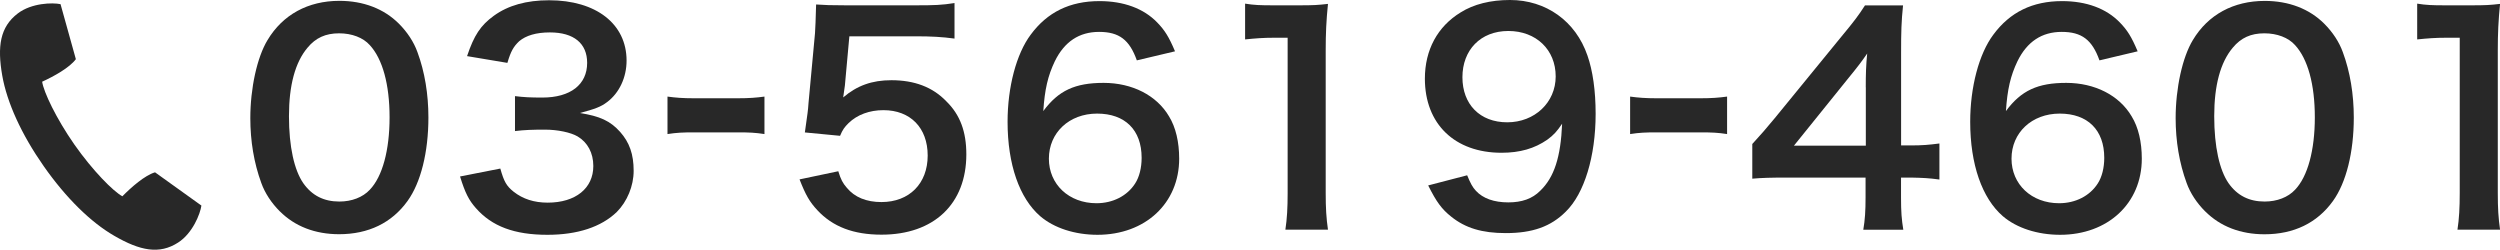 <?xml version="1.0" encoding="UTF-8"?>
<svg id="_レイヤー_2" data-name="レイヤー 2" xmlns="http://www.w3.org/2000/svg" viewBox="0 0 384.91 38.45">
  <defs>
    <style>
      .cls-1 {
        fill: #282828;
        stroke-width: 0px;
      }
    </style>
  </defs>
  <g id="_レイヤー_3" data-name="レイヤー 3">
    <g>
      <g>
        <path class="cls-1" d="M43.09,32.55c-1.3-1.3-2.3-2.82-2.86-4.38-1.13-3.08-1.69-6.47-1.69-9.98,0-4.6,1.04-9.37,2.65-12.02C43.53,2.26,47.43.13,52.25.13c3.69,0,6.86,1.21,9.16,3.51,1.3,1.3,2.3,2.82,2.86,4.38,1.13,3.04,1.69,6.51,1.69,10.07,0,5.34-1.17,10.02-3.21,12.85-2.43,3.38-6.03,5.12-10.54,5.12-3.69,0-6.81-1.21-9.11-3.51ZM56.94,29.21c1.95-2.04,3.04-6.08,3.04-11.15s-1.08-8.98-3.04-11.11c-1.04-1.17-2.78-1.82-4.73-1.82-2.08,0-3.6.69-4.86,2.21-1.91,2.26-2.86,5.81-2.86,10.54s.82,8.33,2.21,10.33c1.35,1.91,3.17,2.82,5.55,2.82,1.91,0,3.6-.65,4.69-1.82Z"/>
        <path class="cls-1" d="M77.03,25.95c.56,2,.95,2.69,2.04,3.56,1.43,1.13,3.17,1.69,5.25,1.69,4.3,0,7.03-2.21,7.03-5.64,0-2-.87-3.64-2.43-4.56-1.04-.61-3.08-1.04-4.99-1.04s-3.17.04-4.64.22v-5.38c1.39.17,2.34.22,4.21.22,4.34,0,6.9-2,6.9-5.34,0-2.99-2.04-4.69-5.73-4.69-2.13,0-3.69.48-4.73,1.35-.87.82-1.3,1.56-1.82,3.34l-6.21-1.04c1.08-3.21,2.08-4.73,4.12-6.21C78.25.82,81.07.04,84.54.04c7.25,0,11.93,3.65,11.93,9.29,0,2.6-1.13,4.99-2.99,6.38-.96.74-1.91,1.08-4.21,1.69,3.08.48,4.69,1.21,6.21,2.91,1.43,1.61,2.08,3.43,2.08,5.99,0,2.34-1,4.73-2.6,6.34-2.39,2.3-6.03,3.51-10.68,3.51-5.08,0-8.55-1.3-11.02-4.12-1.08-1.22-1.65-2.34-2.43-4.86l6.21-1.22Z"/>
        <path class="cls-1" d="M102.77,14.87c1.26.17,2.34.26,4.08.26h6.73c1.78,0,2.86-.09,4.12-.26v5.77c-1.43-.22-2.34-.26-4.12-.26h-6.73c-1.69,0-2.65.04-4.08.26v-5.77Z"/>
        <path class="cls-1" d="M129.07,26.38c.39,1.26.69,1.82,1.3,2.52,1.21,1.48,3.04,2.21,5.34,2.21,4.3,0,7.12-2.86,7.12-7.16s-2.69-6.99-6.81-6.99c-2.13,0-4.04.69-5.38,2-.61.61-.91,1-1.3,1.95l-5.42-.52c.43-3.08.48-3.3.56-4.51l1-10.76c.04-.78.13-2.26.17-4.43,1.3.09,2.3.13,4.6.13h10.68c2.99,0,4.08-.04,6.03-.35v5.47c-1.91-.26-3.6-.35-5.99-.35h-10.2l-.69,7.59c-.04.35-.13.95-.26,1.82,2.13-1.82,4.43-2.65,7.42-2.65,3.52,0,6.34,1.04,8.46,3.25,2.13,2.08,3.08,4.69,3.08,8.16,0,7.64-4.99,12.37-13.06,12.37-4.3,0-7.51-1.21-9.89-3.78-1.17-1.26-1.78-2.3-2.73-4.73l5.99-1.26Z"/>
        <path class="cls-1" d="M175.03,9.29c-1.13-3.17-2.73-4.38-5.81-4.38s-5.34,1.52-6.81,4.51c-1.08,2.26-1.56,4.34-1.78,7.68,2.34-3.17,4.9-4.34,9.29-4.34s8.16,1.91,10.07,5.16c1.04,1.69,1.56,3.95,1.56,6.51,0,6.86-5.21,11.72-12.58,11.72-3.47,0-6.68-1.04-8.81-2.86-3.21-2.78-5.03-7.98-5.03-14.54,0-5.34,1.35-10.46,3.56-13.41,2.56-3.47,6.03-5.17,10.59-5.17,3.73,0,6.81,1.13,8.9,3.3,1.13,1.17,1.78,2.17,2.73,4.43l-5.86,1.39ZM161.49,24.43c0,3.95,3.08,6.86,7.33,6.86,2.52,0,4.73-1.13,5.95-3.04.65-1,1-2.43,1-3.95,0-4.3-2.56-6.81-6.86-6.81s-7.42,2.95-7.42,6.94Z"/>
        <path class="cls-1" d="M197.9,35.37c.26-1.69.35-3.38.35-5.64V5.81h-2.08c-1.61,0-2.86.09-4.47.26V.56c1.35.22,2.3.26,4.34.26h3.99c2.21,0,2.86-.04,4.43-.22-.26,2.56-.35,4.56-.35,7.16v21.96c0,2.3.09,3.86.35,5.64h-6.55Z"/>
        <path class="cls-1" d="M225.89,26.99c.52,1.26.82,1.82,1.35,2.39,1.08,1.17,2.78,1.78,4.99,1.78,2.08,0,3.69-.56,4.9-1.78,2.17-2.08,3.17-5.21,3.38-10.33-.82,1.21-1.3,1.74-2.3,2.47-1.95,1.34-4.17,2-7.03,2-7.2,0-11.8-4.43-11.8-11.41,0-4.43,1.95-8.03,5.51-10.2,2-1.26,4.6-1.91,7.59-1.91,5.55,0,10.11,3.25,11.93,8.55.82,2.34,1.26,5.42,1.26,8.98,0,6.55-1.74,12.28-4.6,15.06-2.3,2.3-5.12,3.3-9.24,3.3-3.65,0-6.21-.78-8.38-2.52-1.48-1.17-2.3-2.3-3.56-4.82l5.99-1.56ZM239.52,11.76c0-4.08-2.99-6.99-7.29-6.99s-7.07,2.95-7.07,7.12,2.69,6.94,6.9,6.94,7.46-3.04,7.46-7.07Z"/>
        <path class="cls-1" d="M250.98,14.87c1.26.17,2.34.26,4.08.26h6.73c1.78,0,2.86-.09,4.12-.26v5.77c-1.43-.22-2.34-.26-4.12-.26h-6.73c-1.69,0-2.65.04-4.08.26v-5.77Z"/>
        <path class="cls-1" d="M298.59,27.64c-1.61-.22-2.52-.26-4.34-.3h-1.56v3.08c0,2.21.09,3.34.35,4.95h-6.16c.26-1.52.35-2.86.35-5.03v-3h-12.02c-2.56,0-3.95.04-5.42.17v-5.34c1.48-1.61,1.95-2.17,3.47-3.99l10.28-12.58c1.91-2.3,2.6-3.21,3.6-4.77h5.86c-.26,2.52-.3,4.04-.3,7.33v14.23h1.52c1.74,0,2.78-.09,4.38-.3v5.55ZM287.26,13.45c0-2.04.04-3.43.22-5.21-.87,1.26-1.39,1.95-2.95,3.86l-8.33,10.33h11.07v-8.98Z"/>
        <path class="cls-1" d="M323.24,9.29c-1.13-3.17-2.73-4.38-5.81-4.38s-5.34,1.52-6.81,4.51c-1.08,2.26-1.56,4.34-1.78,7.68,2.34-3.17,4.9-4.34,9.29-4.34s8.16,1.91,10.07,5.16c1.04,1.69,1.56,3.95,1.56,6.51,0,6.86-5.21,11.72-12.58,11.72-3.47,0-6.68-1.04-8.81-2.86-3.21-2.78-5.03-7.98-5.03-14.54,0-5.34,1.35-10.46,3.56-13.41,2.56-3.47,6.03-5.17,10.59-5.17,3.73,0,6.81,1.13,8.9,3.3,1.13,1.17,1.78,2.17,2.73,4.43l-5.86,1.39ZM309.7,24.43c0,3.95,3.08,6.86,7.33,6.86,2.52,0,4.73-1.13,5.95-3.04.65-1,1-2.43,1-3.95,0-4.3-2.56-6.81-6.86-6.81s-7.42,2.95-7.42,6.94Z"/>
        <path class="cls-1" d="M339.52,32.55c-1.3-1.3-2.3-2.82-2.86-4.38-1.13-3.08-1.69-6.47-1.69-9.98,0-4.6,1.04-9.37,2.65-12.02,2.34-3.91,6.25-6.03,11.07-6.03,3.69,0,6.86,1.21,9.16,3.51,1.3,1.3,2.3,2.82,2.86,4.38,1.13,3.04,1.69,6.51,1.69,10.07,0,5.34-1.17,10.02-3.21,12.85-2.43,3.38-6.03,5.12-10.54,5.12-3.69,0-6.81-1.21-9.11-3.51ZM353.36,29.21c1.95-2.04,3.04-6.08,3.04-11.15s-1.08-8.98-3.04-11.11c-1.04-1.17-2.78-1.82-4.73-1.82-2.08,0-3.6.69-4.86,2.21-1.91,2.26-2.86,5.81-2.86,10.54s.82,8.33,2.21,10.33c1.35,1.91,3.17,2.82,5.55,2.82,1.91,0,3.6-.65,4.69-1.82Z"/>
        <path class="cls-1" d="M378.36,35.37c.26-1.69.35-3.38.35-5.64V5.81h-2.08c-1.61,0-2.86.09-4.47.26V.56c1.35.22,2.3.26,4.34.26h3.99c2.21,0,2.86-.04,4.43-.22-.26,2.56-.35,4.56-.35,7.16v21.96c0,2.3.09,3.86.35,5.64h-6.55Z"/>
      </g>
      <path class="cls-1" d="M18.84,30.22c-1.41-.76-4.58-3.96-7.39-7.97-2.8-4.01-4.73-8.09-4.96-9.67,1.81-.83,4.21-2.15,5.19-3.47L9.32.64c-1.24-.26-4.45-.19-6.57,1.42C0,4.15-.44,7.14.35,11.66c.73,4.13,2.94,9.01,6.37,13.91s7.25,8.65,10.88,10.74c3.97,2.3,6.94,2.9,9.83,1.03,2.24-1.44,3.4-4.43,3.58-5.69l-7.14-5.12c-1.58.47-3.64,2.28-5.04,3.7Z"/>
    </g>
  </g>
</svg>
